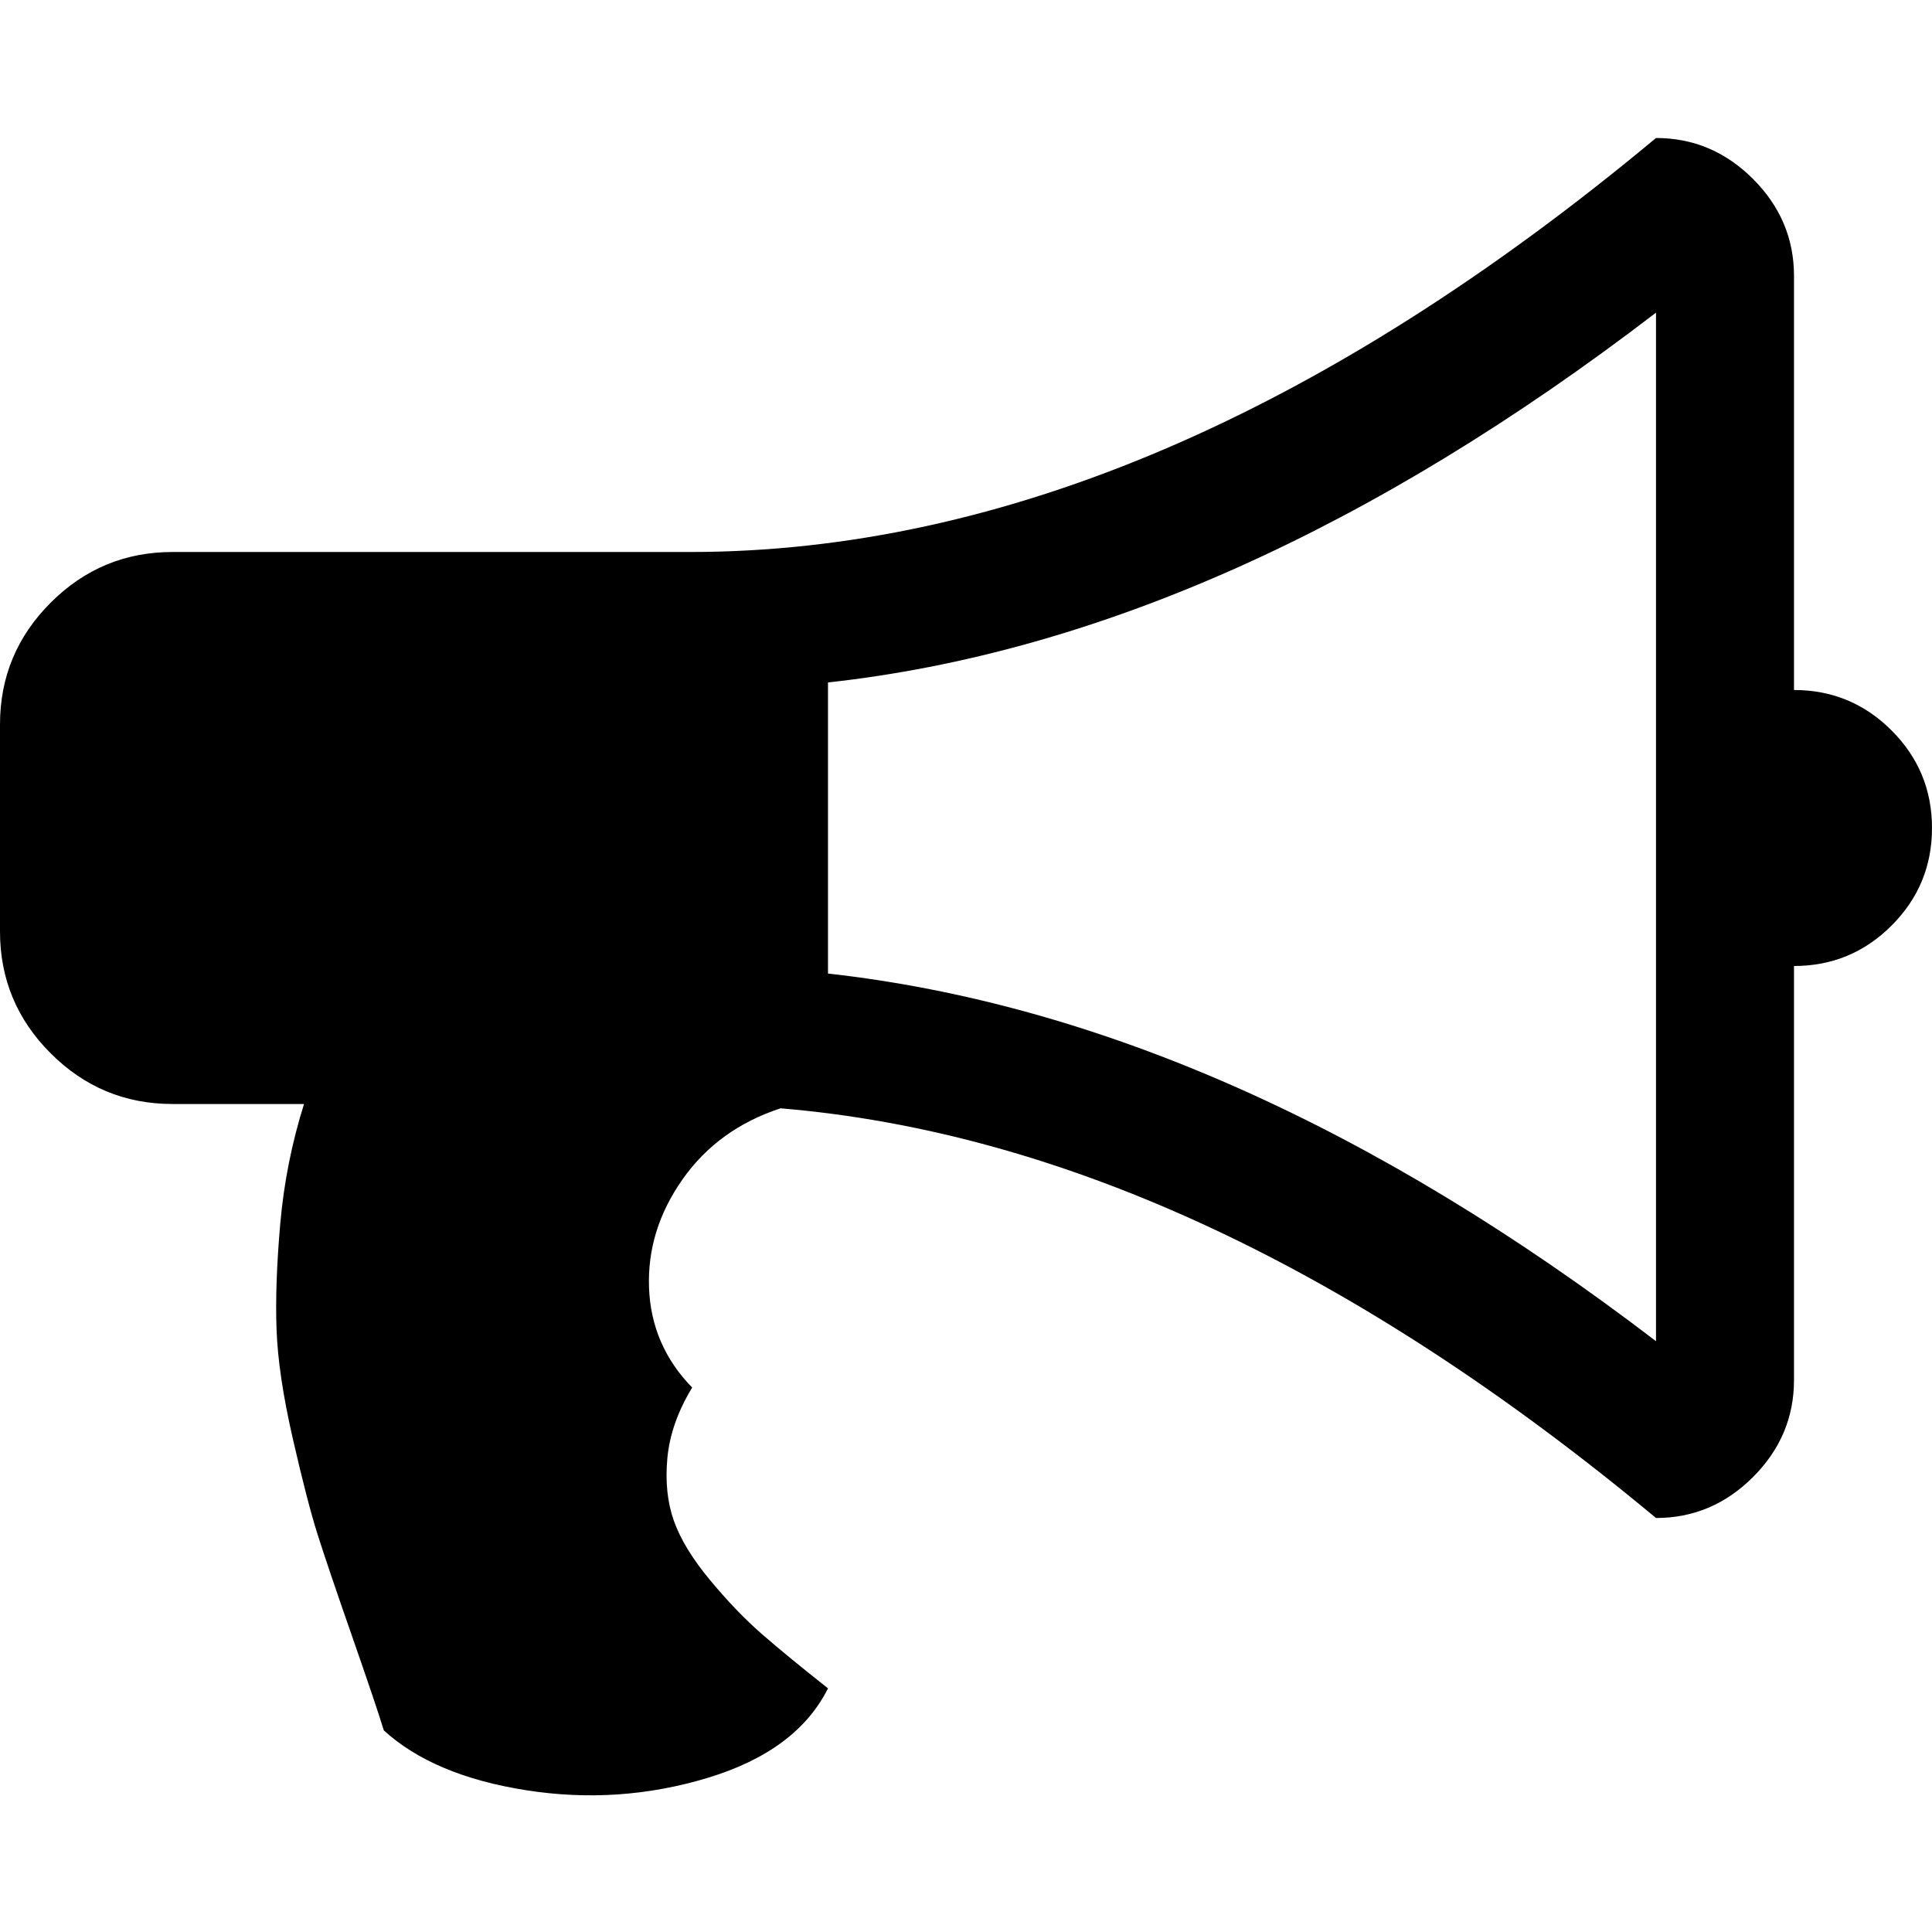 <svg width="1792" height="1792" xmlns="http://www.w3.org/2000/svg"><path d="M1664 640q53 0 90.5 37.5T1792 768t-37.5 90.5T1664 896v384q0 52-38 90t-90 38q-417-347-812-380-58 19-91 66t-31 100.5 40 92.5q-20 33-23 65.5t6 58 33.5 55 48 50T768 1566q-29 58-111.5 83T488 1660.5 356 1605q-7-23-29.5-87.5t-32-94.5-23-89-15-101 3.5-98.5 22-110.5H160q-66 0-113-47T0 864V672q0-66 47-113t113-47h480q435 0 896-384 52 0 90 38t38 90v384zm-128 604V290q-394 302-768 343v270q377 42 768 341z"/></svg>

